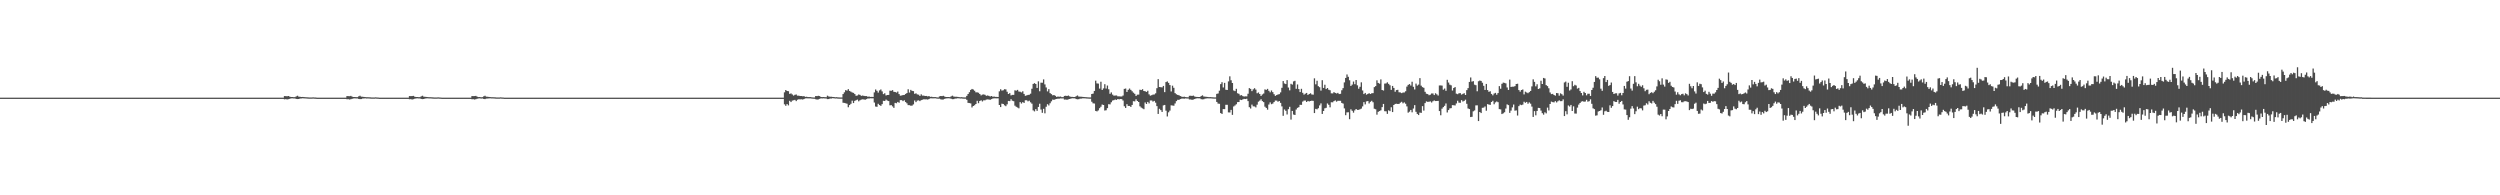<?xml version="1.0" encoding="UTF-8"?>
<svg xmlns="http://www.w3.org/2000/svg" width="1920" height="150">
  <path d="M0 75.000h1v1.000H0zM1 75.000h1v1.000H1zM2 75.000h1v1.000H2zM3 75.000h1v1.000H3zM4 75.000h1v1.000H4zM5 75.000h1v1.000H5zM6 75.000h1v1.000H6zM7 75.000h1v1.000H7zM8 75.000h1v1.000H8zM9 75.000h1v1.000H9zM10 75.000h1v1.000H10zM11 75.000h1v1.000H11zM12 75.000h1v1.000H12zM13 75.000h1v1.000H13zM14 75.000h1v1.000H14zM15 75.000h1v1.000H15zM16 75.000h1v1.000H16zM17 75.000h1v1.000H17zM18 75.000h1v1.000H18zM19 75.000h1v1.000H19zM20 75.000h1v1.000H20zM21 75.000h1v1.000H21zM22 75.000h1v1.000H22zM23 75.000h1v1.000H23zM24 75.000h1v1.000H24zM25 75.000h1v1.000H25zM26 75.000h1v1.000H26zM27 75.000h1v1.000H27zM28 75.000h1v1.000H28zM29 75.000h1v1.000H29zM30 75.000h1v1.000H30zM31 75.000h1v1.000H31zM32 75.000h1v1.000H32zM33 75.000h1v1.000H33zM34 75.000h1v1.000H34zM35 75.000h1v1.000H35zM36 75.000h1v1.000H36zM37 75.000h1v1.000H37zM38 75.000h1v1.000H38zM39 75.000h1v1.000H39zM40 75.000h1v1.000H40zM41 75.000h1v1.000H41zM42 75.000h1v1.000H42zM43 75.000h1v1.000H43zM44 75.000h1v1.000H44zM45 75.000h1v1.000H45zM46 75.000h1v1.000H46zM47 75.000h1v1.000H47zM48 75.000h1v1.000H48zM49 75.000h1v1.000H49zM50 75.000h1v1.000H50zM51 75.000h1v1.000H51zM52 75.000h1v1.000H52zM53 75.000h1v1.000H53zM54 75.000h1v1.000H54zM55 75.000h1v1.000H55zM56 75.000h1v1.000H56zM57 75.000h1v1.000H57zM58 75.000h1v1.000H58zM59 75.000h1v1.000H59zM60 75.000h1v1.000H60zM61 75.000h1v1.000H61zM62 75.000h1v1.000H62zM63 75.000h1v1.000H63zM64 75.000h1v1.000H64zM65 75.000h1v1.000H65zM66 75.000h1v1.000H66zM67 75.000h1v1.000H67zM68 75.000h1v1.000H68zM69 75.000h1v1.000H69zM70 75.000h1v1.000H70zM71 75.000h1v1.000H71zM72 75.000h1v1.000H72zM73 75.000h1v1.000H73zM74 75.000h1v1.000H74zM75 75.000h1v1.000H75zM76 75.000h1v1.000H76zM77 75.000h1v1.000H77zM78 75.000h1v1.000H78zM79 75.000h1v1.000H79zM80 75.000h1v1.000H80zM81 75.000h1v1.000H81zM82 75.000h1v1.000H82zM83 75.000h1v1.000H83zM84 75.000h1v1.000H84zM85 75.000h1v1.000H85zM86 75.000h1v1.000H86zM87 75.000h1v1.000H87zM88 75.000h1v1.000H88zM89 75.000h1v1.000H89zM90 75.000h1v1.000H90zM91 75.000h1v1.000H91zM92 75.000h1v1.000H92zM93 75.000h1v1.000H93zM94 75.000h1v1.000H94zM95 75.000h1v1.000H95zM96 75.000h1v1.000H96zM97 75.000h1v1.000H97zM98 75.000h1v1.000H98zM99 75.000h1v1.000H99zM100 75.000h1v1.000H100zM101 75.000h1v1.000H101zM102 75.000h1v1.000H102zM103 75.000h1v1.000H103zM104 75.000h1v1.000H104zM105 75.000h1v1.000H105zM106 75.000h1v1.000H106zM107 75.000h1v1.000H107zM108 75.000h1v1.000H108zM109 75.000h1v1.000H109zM110 75.000h1v1.000H110zM111 75.000h1v1.000H111zM112 75.000h1v1.000H112zM113 75.000h1v1.000H113zM114 75.000h1v1.000H114zM115 75.000h1v1.000H115zM116 75.000h1v1.000H116zM117 75.000h1v1.000H117zM118 75.000h1v1.000H118zM119 75.000h1v1.000H119zM120 75.000h1v1.000H120zM121 75.000h1v1.000H121zM122 75.000h1v1.000H122zM123 75.000h1v1.000H123zM124 75.000h1v1.000H124zM125 75.000h1v1.000H125zM126 75.000h1v1.000H126zM127 75.000h1v1.000H127zM128 75.000h1v1.000H128zM129 75.000h1v1.000H129zM130 75.000h1v1.000H130zM131 75.000h1v1.000H131zM132 75.000h1v1.000H132zM133 75.000h1v1.000H133zM134 75.000h1v1.000H134zM135 75.000h1v1.000H135zM136 75.000h1v1.000H136zM137 75.000h1v1.000H137zM138 75.000h1v1.000H138zM139 75.000h1v1.000H139zM140 75.000h1v1.000H140zM141 75.000h1v1.000H141zM142 75.000h1v1.000H142zM143 75.000h1v1.000H143zM144 75.000h1v1.000H144zM145 75.000h1v1.000H145zM146 75.000h1v1.000H146zM147 75.000h1v1.000H147zM148 75.000h1v1.000H148zM149 75.000h1v1.000H149zM150 75.000h1v1.000H150zM151 75.000h1v1.000H151zM152 75.000h1v1.000H152zM153 75.000h1v1.000H153zM154 75.000h1v1.000H154zM155 75.000h1v1.000H155zM156 75.000h1v1.000H156zM157 75.000h1v1.000H157zM158 75.000h1v1.000H158zM159 75.000h1v1.000H159zM160 75.000h1v1.000H160zM161 75.000h1v1.000H161zM162 75.000h1v1.000H162zM163 75.000h1v1.000H163zM164 75.000h1v1.000H164zM165 75.000h1v1.000H165zM166 75.000h1v1.000H166zM167 75.000h1v1.000H167zM168 75.000h1v1.000H168zM169 75.000h1v1.000H169zM170 75.000h1v1.000H170zM171 75.000h1v1.000H171zM172 75.000h1v1.000H172zM173 75.000h1v1.000H173zM174 75.000h1v1.000H174zM175 75.000h1v1.000H175zM176 75.000h1v1.000H176zM177 75.000h1v1.000H177zM178 75.000h1v1.000H178zM179 75.000h1v1.000H179zM180 75.000h1v1.000H180zM181 75.000h1v1.000H181zM182 75.000h1v1.000H182zM183 75.000h1v1.000H183zM184 75.000h1v1.000H184zM185 75.000h1v1.000H185zM186 75.000h1v1.000H186zM187 75.000h1v1.000H187zM188 75.000h1v1.000H188zM189 75.000h1v1.000H189zM190 75.000h1v1.000H190zM191 75.000h1v1.000H191zM192 75.000h1v1.000H192zM193 75.000h1v1.000H193zM194 75.000h1v1.000H194zM195 75.000h1v1.000H195zM196 75.000h1v1.000H196zM197 75.000h1v1.000H197zM198 75.000h1v1.000H198zM199 75.000h1v1.000H199zM200 75.000h1v1.000H200zM201 75.000h1v1.000H201zM202 75.000h1v1.000H202zM203 75.000h1v1.000H203zM204 75.000h1v1.000H204zM205 75.000h1v1.000H205zM206 75.000h1v1.000H206zM207 75.000h1v1.000H207zM208 75.000h1v1.000H208zM209 75.000h1v1.000H209zM210 75.000h1v1.000H210zM211 75.000h1v1.000H211zM212 75.000h1v1.000H212zM213 75.000h1v1.000H213zM214 75.000h1v1.000H214zM215 75.000h1v1.000H215zM216 75.000h1v1.000H216zM217 75.000h1v1.000H217zM218 73.771h1v2.509H218zM219 73.821h1v2.297H219zM220 73.934h1v2.457H220zM221 73.709h1v2.470H221zM222 74.196h1v1.715H222zM223 74.487h1v1.088H223zM224 74.510h1v1.000H224zM225 74.598h1v1.000H225zM226 74.617h1v1.000H226zM227 74.043h1v1.931H227zM228 73.523h1v2.574H228zM229 74.251h1v1.792H229zM230 74.331h1v1.346H230zM231 74.490h1v1.134H231zM232 74.452h1v1.000H232zM233 74.565h1v1.000H233zM234 74.630h1v1.000H234zM235 74.693h1v1.000H235zM236 74.768h1v1.000H236zM237 74.837h1v1.000H237zM238 74.834h1v1.000H238zM239 74.842h1v1.000H239zM240 74.751h1v1.000H240zM241 74.853h1v1.000H241zM242 74.860h1v1.000H242zM243 74.996h1v1.000H243zM244 75.000h1v1.000H244zM245 75.000h1v1.000H245zM246 75.000h1v1.000H246zM247 75.000h1v1.000H247zM248 75.000h1v1.000H248zM249 75.000h1v1.000H249zM250 75.000h1v1.000H250zM251 75.000h1v1.000H251zM252 75.000h1v1.000H252zM253 75.000h1v1.000H253zM254 75.000h1v1.000H254zM255 75.000h1v1.000H255zM256 75.000h1v1.000H256zM257 75.000h1v1.000H257zM258 75.000h1v1.000H258zM259 75.000h1v1.000H259zM260 75.000h1v1.000H260zM261 75.000h1v1.000H261zM262 75.000h1v1.000H262zM263 75.000h1v1.000H263zM264 75.000h1v1.000H264zM265 75.000h1v1.000H265zM266 73.782h1v2.439H266zM267 73.817h1v2.345H267zM268 73.894h1v2.550H268zM269 73.630h1v2.574H269zM270 74.262h1v1.607H270zM271 74.502h1v1.100H271zM272 74.516h1v1.000H272zM273 74.599h1v1.000H273zM274 74.612h1v1.000H274zM275 73.983h1v1.977H275zM276 73.528h1v2.591H276zM277 74.242h1v1.820H277zM278 74.316h1v1.362H278zM279 74.447h1v1.174H279zM280 74.533h1v1.000H280zM281 74.648h1v1.000H281zM282 74.626h1v1.000H282zM283 74.693h1v1.000H283zM284 74.768h1v1.000H284zM285 74.837h1v1.000H285zM286 74.834h1v1.000H286zM287 74.842h1v1.000H287zM288 74.751h1v1.000H288zM289 74.853h1v1.000H289zM290 74.887h1v1.000H290zM291 74.998h1v1.000H291zM292 75.000h1v1.000H292zM293 75.000h1v1.000H293zM294 75.000h1v1.000H294zM295 75.000h1v1.000H295zM296 75.000h1v1.000H296zM297 75.000h1v1.000H297zM298 75.000h1v1.000H298zM299 75.000h1v1.000H299zM300 75.000h1v1.000H300zM301 75.000h1v1.000H301zM302 75.000h1v1.000H302zM303 75.000h1v1.000H303zM304 75.000h1v1.000H304zM305 75.000h1v1.000H305zM306 75.000h1v1.000H306zM307 75.000h1v1.000H307zM308 75.000h1v1.000H308zM309 75.000h1v1.000H309zM310 75.000h1v1.000H310zM311 75.000h1v1.000H311zM312 75.000h1v1.000H312zM313 75.000h1v1.000H313zM314 73.778h1v2.447H314zM315 73.805h1v2.349H315zM316 73.796h1v2.652H316zM317 73.623h1v2.582H317zM318 74.261h1v1.563H318zM319 74.501h1v1.103H319zM320 74.516h1v1.000H320zM321 74.598h1v1.000H321zM322 74.610h1v1.000H322zM323 74.005h1v1.961H323zM324 73.525h1v2.595H324zM325 74.239h1v1.818H325zM326 74.318h1v1.361H326zM327 74.445h1v1.101H327zM328 74.531h1v1.000H328zM329 74.647h1v1.000H329zM330 74.624h1v1.000H330zM331 74.691h1v1.000H331zM332 74.767h1v1.000H332zM333 74.835h1v1.000H333zM334 74.833h1v1.000H334zM335 74.842h1v1.000H335zM336 74.750h1v1.000H336zM337 74.852h1v1.000H337zM338 74.888h1v1.000H338zM339 74.999h1v1.000H339zM340 75.000h1v1.000H340zM341 75.000h1v1.000H341zM342 75.000h1v1.000H342zM343 75.000h1v1.000H343zM344 75.000h1v1.000H344zM345 75.000h1v1.000H345zM346 75.000h1v1.000H346zM347 75.000h1v1.000H347zM348 75.000h1v1.000H348zM349 75.000h1v1.000H349zM350 75.000h1v1.000H350zM351 75.000h1v1.000H351zM352 75.000h1v1.000H352zM353 75.000h1v1.000H353zM354 75.000h1v1.000H354zM355 75.000h1v1.000H355zM356 75.000h1v1.000H356zM357 75.000h1v1.000H357zM358 75.000h1v1.000H358zM359 75.000h1v1.000H359zM360 75.000h1v1.000H360zM361 75.000h1v1.000H361zM362 73.773h1v2.452H362zM363 73.811h1v2.356H363zM364 73.790h1v2.661H364zM365 73.621h1v2.587H365zM366 74.259h1v1.565H366zM367 74.535h1v1.072H367zM368 74.514h1v1.000H368zM369 74.713h1v1.000H369zM370 74.610h1v1.000H370zM371 73.986h1v1.974H371zM372 73.523h1v2.605H372zM373 74.237h1v1.490H373zM374 74.312h1v1.371H374zM375 74.444h1v1.103H375zM376 74.533h1v1.000H376zM377 74.646h1v1.000H377zM378 74.624h1v1.000H378zM379 74.691h1v1.000H379zM380 74.766h1v1.000H380zM381 74.841h1v1.000H381zM382 74.833h1v1.000H382zM383 74.841h1v1.000H383zM384 74.750h1v1.000H384zM385 74.852h1v1.000H385zM386 74.887h1v1.000H386zM387 74.999h1v1.000H387zM388 75.000h1v1.000H388zM389 75.000h1v1.000H389zM390 75.000h1v1.000H390zM391 75.000h1v1.000H391zM392 75.000h1v1.000H392zM393 75.000h1v1.000H393zM394 75.000h1v1.000H394zM395 75.000h1v1.000H395zM396 75.000h1v1.000H396zM397 75.000h1v1.000H397zM398 75.000h1v1.000H398zM399 75.000h1v1.000H399zM400 75.000h1v1.000H400zM401 75.000h1v1.000H401zM402 75.000h1v1.000H402zM403 75.000h1v1.000H403zM404 75.000h1v1.000H404zM405 75.000h1v1.000H405zM406 75.000h1v1.000H406zM407 75.000h1v1.000H407zM408 75.000h1v1.000H408zM409 75.000h1v1.000H409zM410 75.000h1v1.000H410zM411 75.000h1v1.000H411zM412 75.000h1v1.000H412zM413 75.000h1v1.000H413zM414 75.000h1v1.000H414zM415 75.000h1v1.000H415zM416 75.000h1v1.000H416zM417 75.000h1v1.000H417zM418 75.000h1v1.000H418zM419 75.000h1v1.000H419zM420 75.000h1v1.000H420zM421 75.000h1v1.000H421zM422 75.000h1v1.000H422zM423 75.000h1v1.000H423zM424 75.000h1v1.000H424zM425 75.000h1v1.000H425zM426 75.000h1v1.000H426zM427 75.000h1v1.000H427zM428 75.000h1v1.000H428zM429 75.000h1v1.000H429zM430 75.000h1v1.000H430zM431 75.000h1v1.000H431zM432 75.000h1v1.000H432zM433 75.000h1v1.000H433zM434 75.000h1v1.000H434zM435 75.000h1v1.000H435zM436 75.000h1v1.000H436zM437 75.000h1v1.000H437zM438 75.000h1v1.000H438zM439 75.000h1v1.000H439zM440 75.000h1v1.000H440zM441 75.000h1v1.000H441zM442 75.000h1v1.000H442zM443 75.000h1v1.000H443zM444 75.000h1v1.000H444zM445 75.000h1v1.000H445zM446 75.000h1v1.000H446zM447 75.000h1v1.000H447zM448 75.000h1v1.000H448zM449 75.000h1v1.000H449zM450 75.000h1v1.000H450zM451 75.000h1v1.000H451zM452 75.000h1v1.000H452zM453 75.000h1v1.000H453zM454 75.000h1v1.000H454zM455 75.000h1v1.000H455zM456 75.000h1v1.000H456zM457 75.000h1v1.000H457zM458 75.000h1v1.000H458zM459 75.000h1v1.000H459zM460 75.000h1v1.000H460zM461 75.000h1v1.000H461zM462 75.000h1v1.000H462zM463 75.000h1v1.000H463zM464 75.000h1v1.000H464zM465 75.000h1v1.000H465zM466 75.000h1v1.000H466zM467 75.000h1v1.000H467zM468 75.000h1v1.000H468zM469 75.000h1v1.000H469zM470 75.000h1v1.000H470zM471 75.000h1v1.000H471zM472 75.000h1v1.000H472zM473 75.000h1v1.000H473zM474 75.000h1v1.000H474zM475 75.000h1v1.000H475zM476 75.000h1v1.000H476zM477 75.000h1v1.000H477zM478 75.000h1v1.000H478zM479 75.000h1v1.000H479zM480 75.000h1v1.000H480zM481 75.000h1v1.000H481zM482 75.000h1v1.000H482zM483 75.000h1v1.000H483zM484 75.000h1v1.000H484zM485 75.000h1v1.000H485zM486 75.000h1v1.000H486zM487 75.000h1v1.000H487zM488 75.000h1v1.000H488zM489 75.000h1v1.000H489zM490 75.000h1v1.000H490zM491 75.000h1v1.000H491zM492 75.000h1v1.000H492zM493 75.000h1v1.000H493zM494 75.000h1v1.000H494zM495 75.000h1v1.000H495zM496 75.000h1v1.000H496zM497 75.000h1v1.000H497zM498 75.000h1v1.000H498zM499 75.000h1v1.000H499zM500 75.000h1v1.000H500zM501 75.000h1v1.000H501zM502 75.000h1v1.000H502zM503 75.000h1v1.000H503zM504 75.000h1v1.000H504zM505 75.000h1v1.000H505zM506 75.000h1v1.000H506zM507 75.000h1v1.000H507zM508 75.000h1v1.000H508zM509 75.000h1v1.000H509zM510 75.000h1v1.000H510zM511 75.000h1v1.000H511zM512 75.000h1v1.000H512zM513 75.000h1v1.000H513zM514 75.000h1v1.000H514zM515 75.000h1v1.000H515zM516 75.000h1v1.000H516zM517 75.000h1v1.000H517zM518 75.000h1v1.000H518zM519 75.000h1v1.000H519zM520 75.000h1v1.000H520zM521 75.000h1v1.000H521zM522 75.000h1v1.000H522zM523 75.000h1v1.000H523zM524 75.000h1v1.000H524zM525 75.000h1v1.000H525zM526 75.000h1v1.000H526zM527 75.000h1v1.000H527zM528 75.000h1v1.000H528zM529 75.000h1v1.000H529zM530 75.000h1v1.000H530zM531 75.000h1v1.000H531zM532 75.000h1v1.000H532zM533 75.000h1v1.000H533zM534 75.000h1v1.000H534zM535 75.000h1v1.000H535zM536 75.000h1v1.000H536zM537 75.000h1v1.000H537zM538 75.000h1v1.000H538zM539 75.000h1v1.000H539zM540 75.000h1v1.000H540zM541 75.000h1v1.000H541zM542 75.000h1v1.000H542zM543 75.000h1v1.000H543zM544 75.000h1v1.000H544zM545 75.000h1v1.000H545zM546 75.000h1v1.000H546zM547 75.000h1v1.000H547zM548 75.000h1v1.000H548zM549 75.000h1v1.000H549zM550 75.000h1v1.000H550zM551 75.000h1v1.000H551zM552 75.000h1v1.000H552zM553 75.000h1v1.000H553zM554 75.000h1v1.000H554zM555 75.000h1v1.000H555zM556 75.000h1v1.000H556zM557 75.000h1v1.000H557zM558 75.000h1v1.000H558zM559 75.000h1v1.000H559zM560 75.000h1v1.000H560zM561 75.000h1v1.000H561zM562 75.000h1v1.000H562zM563 75.000h1v1.000H563zM564 75.000h1v1.000H564zM565 75.000h1v1.000H565zM566 75.000h1v1.000H566zM567 75.000h1v1.000H567zM568 75.000h1v1.000H568zM569 75.000h1v1.000H569zM570 75.000h1v1.000H570zM571 75.000h1v1.000H571zM572 75.000h1v1.000H572zM573 75.000h1v1.000H573zM574 75.000h1v1.000H574zM575 75.000h1v1.000H575zM576 75.000h1v1.000H576zM577 75.000h1v1.000H577zM578 75.000h1v1.000H578zM579 75.000h1v1.000H579zM580 75.000h1v1.000H580zM581 75.000h1v1.000H581zM582 75.000h1v1.000H582zM583 75.000h1v1.000H583zM584 75.000h1v1.000H584zM585 75.000h1v1.000H585zM586 75.000h1v1.000H586zM587 75.000h1v1.000H587zM588 75.000h1v1.000H588zM589 75.000h1v1.000H589zM590 75.000h1v1.000H590zM591 75.000h1v1.000H591zM592 75.000h1v1.000H592zM593 75.000h1v1.000H593zM594 75.000h1v1.000H594zM595 75.000h1v1.000H595zM596 75.000h1v1.000H596zM597 75.000h1v1.000H597zM598 75.000h1v1.000H598zM599 75.000h1v1.000H599zM600 75.000h1v1.000H600zM601 75.000h1v1.000H601zM602 70.893h1v9.242H602zM603 69.144h1v12.111H603zM604 69.907h1v10.037H604zM605 70.041h1v10.928H605zM606 72.093h1v5.329H606zM607 71.725h1v6.672H607zM608 72.530h1v4.723H608zM609 73.413h1v3.616H609zM610 72.786h1v3.913H610zM611 72.527h1v5.126H611zM612 73.467h1v3.105H612zM613 73.480h1v2.741H613zM614 73.746h1v2.570H614zM615 73.709h1v2.552H615zM616 73.931h1v2.532H616zM617 73.810h1v2.267H617zM618 74.398h1v1.149H618zM619 74.289h1v1.234H619zM620 74.564h1v1.000H620zM621 74.547h1v1.000H621zM622 74.549h1v1.000H622zM623 74.743h1v1.000H623zM624 74.835h1v1.000H624zM625 74.856h1v1.000H625zM626 73.746h1v2.505H626zM627 73.849h1v2.633H627zM628 73.590h1v2.753H628zM629 73.758h1v2.162H629zM630 74.487h1v1.042H630zM631 74.523h1v1.097H631zM632 74.504h1v1.000H632zM633 74.601h1v1.000H633zM634 74.665h1v1.000H634zM635 73.492h1v2.663H635zM636 74.085h1v2.005H636zM637 74.307h1v1.360H637zM638 74.296h1v1.401H638zM639 74.431h1v1.009H639zM640 74.521h1v1.000H640zM641 74.688h1v1.000H641zM642 74.614h1v1.000H642zM643 74.760h1v1.000H643zM644 74.814h1v1.000H644zM645 74.828h1v1.000H645zM646 74.846h1v1.000H646zM647 72.235h1v6.689H647zM648 70.897h1v8.158H648zM649 69.199h1v10.091H649zM650 69.558h1v10.124H650zM651 68.472h1v13.885H651zM652 69.822h1v10.888H652zM653 70.397h1v9.343H653zM654 71.036h1v6.299H654zM655 71.331h1v7.804H655zM656 72.256h1v5.224H656zM657 73.565h1v3.386H657zM658 73.300h1v3.210H658zM659 72.558h1v5.264H659zM660 72.871h1v4.125H660zM661 73.601h1v2.874H661zM662 73.358h1v2.949H662zM663 73.641h1v2.761H663zM664 73.764h1v2.853H664zM665 73.777h1v2.347H665zM666 74.300h1v1.304H666zM667 74.140h1v1.509H667zM668 74.420h1v1.073H668zM669 74.407h1v1.134H669zM670 74.424h1v1.075H670zM671 70.957h1v7.796H671zM672 68.734h1v13.107H672zM673 69.758h1v12.246H673zM674 71.114h1v8.604H674zM675 69.424h1v11.278H675zM676 68.707h1v12.616H676zM677 70.174h1v9.789H677zM678 72.274h1v5.138H678zM679 71.638h1v5.919H679zM680 73.305h1v3.166H680zM681 72.948h1v4.324H681zM682 72.924h1v4.710H682zM683 69.619h1v11.288H683zM684 69.714h1v11.010H684zM685 69.236h1v12.493H685zM686 70.515h1v12.340H686zM687 70.656h1v8.346H687zM688 71.120h1v8.185H688zM689 70.309h1v7.980H689zM690 72.267h1v6.622H690zM691 73.461h1v3.451H691zM692 73.336h1v3.571H692zM693 73.022h1v4.661H693zM694 72.916h1v4.097H694zM695 72.122h1v6.286H695zM696 71.472h1v7.884H696zM697 68.561h1v12.180H697zM698 71.051h1v9.731H698zM699 69.036h1v12.171H699zM700 69.797h1v11.301H700zM701 69.969h1v10.210H701zM702 72.041h1v5.095H702zM703 71.659h1v6.778H703zM704 72.504h1v4.777H704zM705 72.713h1v4.350H705zM706 73.658h1v4.030H706zM707 72.469h1v4.419H707zM708 73.433h1v3.160H708zM709 73.443h1v2.798H709zM710 73.733h1v2.597H710zM711 73.684h1v2.598H711zM712 74.015h1v2.484H712zM713 73.793h1v2.310H713zM714 74.383h1v1.139H714zM715 74.275h1v1.257H715zM716 74.556h1v1.000H716zM717 74.539h1v1.000H717zM718 74.540h1v1.000H718zM719 74.739h1v1.000H719zM720 74.832h1v1.000H720zM721 74.039h1v1.715H721zM722 73.722h1v2.554H722zM723 73.827h1v2.684H723zM724 73.561h1v2.809H724zM725 74.115h1v1.822H725zM726 74.477h1v1.156H726zM727 74.513h1v1.000H727zM728 74.494h1v1.000H728zM729 74.593h1v1.000H729zM730 73.984h1v1.833H730zM731 73.458h1v2.719H731zM732 74.122h1v1.988H732zM733 74.291h1v1.421H733zM734 74.283h1v1.369H734zM735 74.418h1v1.030H735zM736 74.536h1v1.000H736zM737 74.680h1v1.000H737zM738 74.606h1v1.000H738zM739 74.755h1v1.000H739zM740 74.810h1v1.000H740zM741 74.824h1v1.000H741zM742 73.602h1v3.035H742zM743 72.169h1v6.847H743zM744 70.798h1v8.353H744zM745 69.059h1v10.333H745zM746 68.316h1v14.222H746zM747 68.771h1v12.616H747zM748 69.695h1v11.156H748zM749 70.887h1v8.973H749zM750 70.933h1v6.463H750zM751 71.236h1v8.004H751zM752 72.184h1v5.360H752zM753 73.255h1v3.747H753zM754 72.648h1v5.253H754zM755 72.499h1v4.568H755zM756 72.814h1v4.235H756zM757 73.562h1v2.956H757zM758 73.311h1v3.032H758zM759 73.603h1v2.839H759zM760 74.109h1v2.555H760zM761 73.742h1v2.414H761zM762 74.280h1v1.388H762zM763 74.114h1v1.428H763zM764 74.402h1v1.117H764zM765 74.389h1v1.169H765zM766 74.479h1v1.035H766zM767 70.121h1v10.539H767zM768 68.531h1v13.704H768zM769 69.585h1v10.028H769zM770 69.316h1v10.558H770zM771 68.487h1v12.410H771zM772 68.680h1v12.868H772zM773 70.441h1v9.698H773zM774 72.175h1v5.326H774zM775 71.514h1v6.138H775zM776 73.242h1v2.949H776zM777 72.869h1v4.490H777zM778 72.843h1v4.891H778zM779 69.400h1v11.746H779zM780 69.617h1v12.392H780zM781 68.995h1v13.601H781zM782 70.319h1v12.869H782zM783 70.464h1v7.957H783zM784 70.945h1v8.555H784zM785 70.093h1v8.344H785zM786 72.139h1v6.933H786zM787 73.572h1v3.434H787zM788 73.249h1v3.755H788zM789 72.917h1v4.908H789zM790 72.741h1v4.574H790zM791 71.915h1v6.688H791zM792 68.155h1v11.471H792zM793 64.436h1v20.339H793zM794 63.859h1v21.680H794zM795 64.497h1v19.322H795zM796 67.534h1v17.610H796zM797 62.484h1v19.643H797zM798 70.106h1v9.582H798zM799 63.468h1v20.646H799zM800 63.554h1v23.071H800zM801 60.965h1v22.598H801zM802 64.835h1v22.198H802zM803 67.161h1v14.823H803zM804 70.175h1v9.832H804zM805 68.453h1v12.552H805zM806 71.545h1v7.758H806zM807 72.307h1v5.515H807zM808 73.213h1v3.285H808zM809 72.963h1v3.754H809zM810 73.591h1v2.643H810zM811 74.373h1v1.606H811zM812 74.143h1v1.629H812zM813 74.305h1v1.487H813zM814 74.145h1v1.436H814zM815 74.613h1v1.000H815zM816 74.596h1v1.000H816zM817 73.697h1v2.786H817zM818 73.549h1v2.914H818zM819 73.747h1v2.883H819zM820 73.391h1v2.892H820zM821 73.985h1v2.055H821zM822 74.371h1v1.344H822zM823 74.409h1v1.067H823zM824 74.511h1v1.000H824zM825 74.512h1v1.000H825zM826 73.901h1v2.161H826zM827 73.301h1v2.987H827zM828 74.126h1v2.083H828zM829 74.226h1v1.572H829zM830 74.287h1v1.433H830zM831 74.375h1v1.122H831zM832 74.503h1v1.000H832zM833 74.576h1v1.000H833zM834 74.663h1v1.000H834zM835 74.737h1v1.000H835zM836 74.804h1v1.000H836zM837 74.813h1v1.000H837zM838 72.204h1v5.923H838zM839 71.907h1v7.477H839zM840 69.828h1v9.698H840zM841 61.937h1v23.251H841zM842 64.032h1v21.504H842zM843 64.214h1v20.583H843zM844 68.028h1v15.083H844zM845 62.760h1v19.190H845zM846 69.087h1v11.213H846zM847 67.890h1v12.762H847zM848 64.675h1v20.219H848zM849 67.995h1v16.684H849zM850 65.685h1v17.381H850zM851 68.574h1v11.474H851zM852 72.027h1v8.132H852zM853 70.939h1v7.593H853zM854 72.647h1v4.579H854zM855 73.485h1v3.431H855zM856 73.369h1v3.095H856zM857 73.310h1v3.462H857zM858 73.961h1v2.056H858zM859 73.992h1v2.364H859zM860 74.085h1v1.945H860zM861 74.108h1v2.032H861zM862 73.353h1v3.858H862zM863 68.252h1v13.381H863zM864 68.005h1v14.868H864zM865 70.587h1v9.425H865zM866 68.944h1v12.419H866zM867 67.979h1v13.366H867zM868 69.016h1v13.104H868zM869 70.107h1v10.464H869zM870 71.148h1v6.571H870zM871 72.021h1v5.843H871zM872 73.702h1v2.569H872zM873 72.681h1v4.868H873zM874 72.678h1v5.663H874zM875 68.924h1v12.739H875zM876 69.191h1v13.429H876zM877 68.490h1v14.753H877zM878 69.904h1v13.974H878zM879 70.079h1v8.631H879zM880 70.620h1v9.232H880zM881 69.694h1v8.571H881zM882 72.433h1v6.975H882zM883 73.493h1v3.672H883zM884 73.111h1v4.050H884zM885 72.645h1v5.387H885zM886 72.567h1v4.916H886zM887 71.700h1v7.163H887zM888 67.713h1v13.786H888zM889 60.758h1v26.738H889zM890 66.799h1v16.736H890zM891 66.949h1v17.641H891zM892 67.104h1v18.885H892zM893 66.008h1v14.941H893zM894 70.746h1v9.852H894zM895 63.019h1v21.999H895zM896 62.516h1v26.912H896zM897 63.640h1v22.655H897zM898 65.310h1v19.637H898zM899 70.252h1v10.646H899zM900 65.801h1v15.232H900zM901 67.417h1v13.792H901zM902 71.535h1v7.938H902zM903 72.373h1v5.283H903zM904 72.894h1v3.731H904zM905 73.155h1v3.552H905zM906 73.785h1v2.277H906zM907 74.192h1v1.595H907zM908 74.448h1v1.222H908zM909 74.233h1v1.603H909zM910 74.560h1v1.000H910zM911 74.655h1v1.000H911zM912 74.692h1v1.000H912zM913 73.569h1v2.833H913zM914 73.546h1v2.820H914zM915 73.667h1v3.049H915zM916 73.436h1v2.991H916zM917 74.098h1v1.988H917zM918 74.394h1v1.302H918zM919 74.428h1v1.044H919zM920 74.516h1v1.000H920zM921 74.500h1v1.000H921zM922 73.771h1v2.395H922zM923 73.234h1v3.084H923zM924 74.092h1v2.166H924zM925 74.218h1v1.581H925zM926 74.351h1v1.295H926zM927 74.430h1v1.101H927zM928 74.576h1v1.000H928zM929 74.559h1v1.000H929zM930 74.636h1v1.000H930zM931 74.719h1v1.000H931zM932 74.793h1v1.000H932zM933 74.800h1v1.000H933zM934 72.087h1v6.214H934zM935 71.779h1v7.791H935zM936 69.608h1v10.122H936zM937 64.603h1v22.211H937zM938 63.127h1v24.366H938zM939 67.195h1v16.551H939zM940 63.619h1v20.216H940zM941 68.917h1v11.547H941zM942 69.098h1v11.382H942zM943 62.497h1v23.826H943zM944 58.632h1v27.717H944zM945 61.622h1v22.775H945zM946 63.746h1v24.452H946zM947 69.460h1v12.311H947zM948 69.993h1v11.011H948zM949 68.198h1v11.867H949zM950 71.627h1v6.824H950zM951 72.027h1v6.311H951zM952 73.308h1v3.286H952zM953 73.058h1v3.806H953zM954 73.820h1v2.535H954zM955 74.113h1v1.794H955zM956 73.990h1v2.089H956zM957 74.042h1v1.773H957zM958 72.007h1v5.642H958zM959 67.686h1v14.642H959zM960 68.274h1v15.058H960zM961 70.004h1v10.352H961zM962 68.606h1v13.069H962zM963 67.729h1v14.012H963zM964 68.796h1v13.676H964zM965 71.652h1v8.738H965zM966 70.992h1v7.113H966zM967 72.208h1v5.029H967zM968 73.653h1v2.583H968zM969 72.550h1v5.103H969zM970 71.850h1v6.592H970zM971 68.671h1v13.256H971zM972 69.004h1v13.881H972zM973 68.239h1v15.983H973zM974 69.745h1v10.524H974zM975 70.889h1v7.734H975zM976 69.500h1v10.533H976zM977 70.738h1v8.819H977zM978 72.348h1v6.037H978zM979 73.635h1v3.586H979zM980 73.033h1v4.213H980zM981 72.556h1v5.598H981zM982 72.306h1v5.257H982zM983 70.938h1v8.068H983zM984 67.437h1v14.301H984zM985 62.262h1v26.678H985zM986 64.102h1v19.987H986zM987 64.584h1v20.508H987zM988 61.550h1v26.355H988zM989 67.247h1v16.608H989zM990 69.351h1v12.685H990zM991 64.360h1v27.486H991zM992 64.980h1v20.207H992zM993 62.497h1v25.484H993zM994 62.067h1v26.259H994zM995 68.182h1v15.922H995zM996 64.872h1v17.985H996zM997 68.422h1v13.885H997zM998 70.723h1v9.789H998zM999 68.221h1v12.325H999zM1000 71.262h1v6.786H1000zM1001 72.665h1v4.587H1001zM1002 71.918h1v5.309H1002zM1003 71.388h1v6.971H1003zM1004 72.891h1v4.645H1004zM1005 72.209h1v5.739H1005zM1006 71.628h1v5.927H1006zM1007 72.561h1v4.775H1007zM1008 72.693h1v4.789H1008zM1009 60.138h1v26.712H1009zM1010 64.759h1v18.847H1010zM1011 62.020h1v21.965H1011zM1012 66.197h1v16.922H1012zM1013 66.969h1v13.972H1013zM1014 69.579h1v9.822H1014zM1015 61.571h1v25.941H1015zM1016 67.542h1v17.720H1016zM1017 65.065h1v18.154H1017zM1018 68.410h1v14.387H1018zM1019 67.597h1v11.890H1019zM1020 68.919h1v11.543H1020zM1021 69.299h1v13.152H1021zM1022 71.675h1v6.855H1022zM1023 71.705h1v6.884H1023zM1024 70.779h1v6.868H1024zM1025 71.383h1v5.726H1025zM1026 71.769h1v6.302H1026zM1027 71.343h1v6.071H1027zM1028 72.244h1v5.172H1028zM1029 72.054h1v5.340H1029zM1030 69.341h1v9.699H1030zM1031 67.669h1v11.907H1031zM1032 63.264h1v20.008H1032zM1033 59.841h1v28.638H1033zM1034 57.209h1v29.104H1034zM1035 58.999h1v27.209H1035zM1036 61.648h1v29.914H1036zM1037 66.007h1v17.972H1037zM1038 64.957h1v20.148H1038zM1039 62.610h1v23.894H1039zM1040 64.647h1v20.122H1040zM1041 61.449h1v22.254H1041zM1042 65.546h1v18.898H1042zM1043 68.145h1v16.223H1043zM1044 66.638h1v17.284H1044zM1045 63.235h1v20.173H1045zM1046 69.471h1v12.219H1046zM1047 72.224h1v6.208H1047zM1048 71.375h1v8.801H1048zM1049 72.706h1v5.144H1049zM1050 72.133h1v5.461H1050zM1051 71.570h1v7.908H1051zM1052 72.186h1v5.994H1052zM1053 71.631h1v5.805H1053zM1054 71.518h1v7.000H1054zM1055 66.900h1v16.589H1055zM1056 66.137h1v17.771H1056zM1057 61.687h1v26.375H1057zM1058 63.686h1v22.175H1058zM1059 64.257h1v21.024H1059zM1060 60.987h1v23.724H1060zM1061 69.115h1v13.156H1061zM1062 69.512h1v10.311H1062zM1063 64.203h1v21.205H1063zM1064 64.049h1v21.474H1064zM1065 63.232h1v24.231H1065zM1066 64.415h1v20.320H1066zM1067 65.467h1v19.862H1067zM1068 69.037h1v13.351H1068zM1069 66.002h1v20.067H1069zM1070 67.522h1v13.124H1070zM1071 70.442h1v9.400H1071zM1072 69.189h1v10.501H1072zM1073 68.964h1v10.914H1073zM1074 70.862h1v8.913H1074zM1075 71.009h1v7.825H1075zM1076 71.528h1v6.643H1076zM1077 71.071h1v8.290H1077zM1078 71.032h1v7.604H1078zM1079 70.084h1v9.575H1079zM1080 66.515h1v15.187H1080zM1081 65.167h1v21.371H1081zM1082 64.573h1v21.197H1082zM1083 65.676h1v18.765H1083zM1084 62.790h1v23.494H1084zM1085 66.654h1v16.676H1085zM1086 68.730h1v12.006H1086zM1087 64.209h1v21.651H1087zM1088 65.720h1v21.787H1088zM1089 64.959h1v23.430H1089zM1090 60.025h1v26.473H1090zM1091 65.806h1v20.859H1091zM1092 66.923h1v14.603H1092zM1093 67.410h1v17.539H1093zM1094 70.511h1v8.707H1094zM1095 71.987h1v5.894H1095zM1096 72.263h1v5.981H1096zM1097 73.117h1v5.012H1097zM1098 72.720h1v5.171H1098zM1099 71.778h1v6.953H1099zM1100 71.760h1v6.034H1100zM1101 73.002h1v4.180H1101zM1102 71.626h1v5.983H1102zM1103 72.422h1v5.153H1103zM1104 73.387h1v4.083H1104zM1105 65.614h1v19.695H1105zM1106 65.592h1v22.918H1106zM1107 65.745h1v17.696H1107zM1108 68.872h1v13.412H1108zM1109 67.986h1v13.267H1109zM1110 69.716h1v9.766H1110zM1111 61.267h1v25.131H1111zM1112 63.362h1v21.168H1112zM1113 65.043h1v18.222H1113zM1114 65.526h1v17.540H1114zM1115 69.523h1v11.199H1115zM1116 67.578h1v13.253H1116zM1117 66.844h1v14.170H1117zM1118 71.924h1v7.561H1118zM1119 72.335h1v5.036H1119zM1120 71.637h1v7.213H1120zM1121 71.533h1v7.420H1121zM1122 72.656h1v4.231H1122zM1123 72.088h1v5.874H1123zM1124 71.592h1v5.888H1124zM1125 72.954h1v3.607H1125zM1126 69.222h1v10.505H1126zM1127 67.684h1v15.621H1127zM1128 62.927h1v20.858H1128zM1129 59.481h1v30.426H1129zM1130 62.689h1v27.030H1130zM1131 62.287h1v23.202H1131zM1132 65.043h1v19.810H1132zM1133 65.416h1v15.511H1133zM1134 70.096h1v10.796H1134zM1135 62.437h1v30.537H1135zM1136 61.852h1v24.178H1136zM1137 62.170h1v24.670H1137zM1138 63.564h1v19.225H1138zM1139 65.898h1v16.758H1139zM1140 69.052h1v12.701H1140zM1141 64.447h1v20.597H1141zM1142 69.165h1v10.831H1142zM1143 70.516h1v9.829H1143zM1144 70.101h1v10.412H1144zM1145 72.158h1v6.176H1145zM1146 73.207h1v4.212H1146zM1147 71.842h1v8.212H1147zM1148 71.308h1v7.327H1148zM1149 72.741h1v5.189H1149zM1150 71.454h1v7.042H1150zM1151 66.160h1v17.640H1151zM1152 68.157h1v15.850H1152zM1153 64.334h1v23.272H1153zM1154 63.458h1v23.591H1154zM1155 63.637h1v22.596H1155zM1156 64.062h1v19.280H1156zM1157 67.180h1v12.974H1157zM1158 69.050h1v11.672H1158zM1159 61.155h1v25.508H1159zM1160 66.773h1v18.188H1160zM1161 66.574h1v15.901H1161zM1162 66.578h1v13.689H1162zM1163 66.128h1v18.876H1163zM1164 64.530h1v20.256H1164zM1165 64.287h1v24.457H1165zM1166 69.179h1v12.339H1166zM1167 70.377h1v9.942H1167zM1168 69.130h1v11.588H1168zM1169 68.689h1v11.626H1169zM1170 72.518h1v5.618H1170zM1171 70.423h1v8.535H1171zM1172 70.990h1v7.282H1172zM1173 71.589h1v8.056H1173zM1174 70.736h1v7.916H1174zM1175 69.844h1v9.775H1175zM1176 66.335h1v15.518H1176zM1177 60.928h1v28.865H1177zM1178 62.856h1v22.486H1178zM1179 66.291h1v22.299H1179zM1180 64.709h1v20.474H1180zM1181 68.349h1v14.484H1181zM1182 67.853h1v15.150H1182zM1183 61.999h1v22.953H1183zM1184 64.516h1v22.427H1184zM1185 59.836h1v28.251H1185zM1186 60.239h1v26.027H1186zM1187 65.393h1v21.692H1187zM1188 66.156h1v16.463H1188zM1189 67.810h1v17.053H1189zM1190 71.014h1v8.858H1190zM1191 72.317h1v5.701H1191zM1192 72.106h1v6.312H1192zM1193 72.981h1v5.684H1193zM1194 73.489h1v4.191H1194zM1195 71.399h1v7.294H1195zM1196 71.610h1v6.163H1196zM1197 73.488h1v3.542H1197zM1198 71.667h1v6.053H1198zM1199 72.345h1v5.336H1199zM1200 73.420h1v2.905H1200zM1201 63.355h1v25.808H1201zM1202 62.693h1v22.689H1202zM1203 66.683h1v21.129H1203zM1204 63.537h1v17.467H1204zM1205 69.520h1v12.322H1205zM1206 68.694h1v11.872H1206zM1207 62.355h1v22.870H1207zM1208 66.210h1v15.454H1208zM1209 65.127h1v22.091H1209zM1210 65.693h1v21.561H1210zM1211 68.060h1v14.578H1211zM1212 67.491h1v12.837H1212zM1213 69.918h1v9.189H1213zM1214 71.420h1v6.599H1214zM1215 73.248h1v4.475H1215zM1216 70.522h1v7.595H1216zM1217 71.408h1v6.551H1217zM1218 73.220h1v3.422H1218zM1219 71.966h1v6.123H1219zM1220 72.011h1v5.699H1220zM1221 73.670h1v2.613H1221zM1222 69.127h1v10.588H1222zM1223 67.380h1v15.815H1223zM1224 62.927h1v20.889H1224zM1225 58.489h1v30.333H1225zM1226 59.694h1v28.857H1226zM1227 59.601h1v26.023H1227zM1228 60.903h1v24.357H1228zM1229 68.090h1v16.586H1229zM1230 69.742h1v12.767H1230zM1231 60.030h1v28.118H1231zM1232 58.387h1v27.130H1232zM1233 63.019h1v22.029H1233zM1234 61.395h1v24.512H1234zM1235 65.926h1v20.087H1235zM1236 65.320h1v15.595H1236zM1237 63.373h1v19.403H1237zM1238 70.622h1v10.815H1238zM1239 72.183h1v5.465H1239zM1240 71.659h1v6.637H1240zM1241 71.630h1v6.720H1241zM1242 73.427h1v3.294H1242zM1243 71.711h1v7.969H1243zM1244 71.315h1v7.002H1244zM1245 73.180h1v4.339H1245zM1246 71.444h1v8.769H1246zM1247 65.994h1v18.029H1247zM1248 68.021h1v16.175H1248zM1249 62.756h1v25.631H1249zM1250 62.239h1v29.748H1250zM1251 58.534h1v31.508H1251zM1252 68.019h1v15.439H1252zM1253 69.564h1v11.945H1253zM1254 64.349h1v18.932H1254zM1255 58.458h1v29.210H1255zM1256 63.250h1v22.225H1256zM1257 66.251h1v15.667H1257zM1258 64.375h1v19.473H1258zM1259 65.771h1v17.274H1259zM1260 66.673h1v16.559H1260zM1261 65.504h1v19.264H1261zM1262 67.797h1v13.321H1262zM1263 70.032h1v10.823H1263zM1264 68.964h1v10.336H1264zM1265 68.836h1v11.461H1265zM1266 72.357h1v5.412H1266zM1267 71.309h1v7.663H1267zM1268 70.832h1v8.653H1268zM1269 71.584h1v5.865H1269zM1270 70.439h1v8.409H1270zM1271 69.334h1v10.630H1271zM1272 66.368h1v15.618H1272zM1273 61.255h1v26.819H1273zM1274 62.404h1v26.307H1274zM1275 65.070h1v22.464H1275zM1276 60.174h1v29.120H1276zM1277 64.986h1v19.197H1277zM1278 66.491h1v17.721H1278zM1279 61.000h1v30.643H1279zM1280 61.213h1v28.205H1280zM1281 63.657h1v21.588H1281zM1282 62.837h1v20.854H1282zM1283 65.855h1v15.917H1283zM1284 66.822h1v15.547H1284zM1285 67.170h1v15.378H1285zM1286 70.276h1v9.710H1286zM1287 72.710h1v4.692H1287zM1288 70.855h1v8.910H1288zM1289 72.439h1v4.923H1289zM1290 73.142h1v3.882H1290zM1291 72.277h1v6.213H1291zM1292 71.997h1v6.568H1292zM1293 73.212h1v4.635H1293zM1294 71.686h1v6.019H1294zM1295 72.278h1v5.648H1295zM1296 73.295h1v5.080H1296zM1297 64.338h1v20.248H1297zM1298 66.265h1v17.221H1298zM1299 67.799h1v15.941H1299zM1300 66.037h1v17.359H1300zM1301 70.208h1v9.466H1301zM1302 71.822h1v7.031H1302zM1303 63.213h1v21.993H1303zM1304 65.982h1v21.434H1304zM1305 64.308h1v22.914H1305zM1306 64.685h1v19.439H1306zM1307 67.147h1v17.705H1307zM1308 70.694h1v8.793H1308zM1309 69.639h1v10.384H1309zM1310 72.094h1v7.502H1310zM1311 72.633h1v4.864H1311zM1312 70.521h1v8.603H1312zM1313 71.927h1v7.006H1313zM1314 73.570h1v4.062H1314zM1315 71.861h1v6.343H1315zM1316 71.915h1v5.731H1316zM1317 70.917h1v6.914H1317zM1318 69.114h1v10.858H1318zM1319 67.485h1v16.085H1319zM1320 60.402h1v23.594H1320zM1321 61.557h1v25.260H1321zM1322 63.713h1v23.500H1322zM1323 62.550h1v23.309H1323zM1324 67.810h1v15.917H1324zM1325 65.999h1v15.524H1325zM1326 64.703h1v18.996H1326zM1327 55.686h1v33.029H1327zM1328 62.828h1v26.512H1328zM1329 63.642h1v21.132H1329zM1330 65.042h1v19.560H1330zM1331 64.497h1v17.229H1331zM1332 65.330h1v18.107H1332zM1333 63.687h1v20.239H1333zM1334 69.025h1v13.895H1334zM1335 72.276h1v5.111H1335zM1336 71.800h1v6.793H1336zM1337 72.461h1v5.524H1337zM1338 72.197h1v7.739H1338zM1339 71.603h1v8.464H1339zM1340 71.037h1v7.495H1340zM1341 71.844h1v5.794H1341zM1342 68.732h1v11.452H1342zM1343 65.596h1v18.661H1343zM1344 67.262h1v17.039H1344zM1345 61.459h1v25.654H1345zM1346 64.779h1v20.555H1346zM1347 62.888h1v24.763H1347zM1348 64.478h1v19.475H1348zM1349 66.318h1v16.410H1349zM1350 63.648h1v23.995H1350zM1351 61.154h1v24.527H1351zM1352 63.270h1v24.914H1352zM1353 63.111h1v22.979H1353zM1354 62.713h1v24.355H1354zM1355 65.664h1v19.411H1355zM1356 65.028h1v21.018H1356zM1357 67.173h1v18.318H1357zM1358 69.198h1v10.656H1358zM1359 69.025h1v13.869H1359zM1360 67.781h1v14.613H1360zM1361 68.235h1v13.062H1361zM1362 70.841h1v8.491H1362zM1363 72.219h1v5.819H1363zM1364 70.766h1v8.917H1364zM1365 71.708h1v6.866H1365zM1366 70.815h1v7.970H1366zM1367 69.089h1v10.770H1367zM1368 64.984h1v18.356H1368zM1369 60.158h1v32.539H1369zM1370 61.824h1v26.657H1370zM1371 60.941h1v31.106H1371zM1372 62.055h1v26.803H1372zM1373 61.689h1v21.330H1373zM1374 63.777h1v25.172H1374zM1375 58.558h1v29.531H1375zM1376 59.864h1v28.428H1376zM1377 62.615h1v27.075H1377zM1378 60.634h1v31.578H1378zM1379 60.387h1v24.464H1379zM1380 62.074h1v26.532H1380zM1381 59.989h1v27.424H1381zM1382 63.609h1v21.611H1382zM1383 62.106h1v25.031H1383zM1384 66.149h1v19.656H1384zM1385 67.843h1v13.467H1385zM1386 68.446h1v14.505H1386zM1387 66.307h1v15.685H1387zM1388 67.677h1v13.163H1388zM1389 69.559h1v10.287H1389zM1390 70.396h1v10.737H1390zM1391 69.399h1v12.442H1391zM1392 65.733h1v18.954H1392zM1393 58.035h1v34.277H1393zM1394 61.031h1v24.727H1394zM1395 60.731h1v26.653H1395zM1396 60.422h1v28.202H1396zM1397 64.159h1v19.028H1397zM1398 63.035h1v24.311H1398zM1399 61.788h1v27.609H1399zM1400 65.639h1v21.134H1400zM1401 61.811h1v22.708H1401zM1402 64.527h1v22.056H1402zM1403 68.742h1v14.596H1403zM1404 60.313h1v25.556H1404zM1405 63.726h1v23.676H1405zM1406 66.908h1v17.025H1406zM1407 65.960h1v17.732H1407zM1408 65.295h1v20.206H1408zM1409 65.979h1v16.701H1409zM1410 68.321h1v15.643H1410zM1411 67.850h1v15.973H1411zM1412 69.002h1v12.272H1412zM1413 67.752h1v14.008H1413zM1414 65.398h1v15.682H1414zM1415 67.895h1v16.322H1415zM1416 59.295h1v27.198H1416zM1417 54.882h1v37.363H1417zM1418 60.751h1v25.953H1418zM1419 63.765h1v22.137H1419zM1420 66.226h1v22.241H1420zM1421 64.599h1v17.764H1421zM1422 64.170h1v23.888H1422zM1423 60.060h1v33.008H1423zM1424 63.632h1v21.266H1424zM1425 62.723h1v24.682H1425zM1426 61.627h1v27.030H1426zM1427 60.046h1v27.161H1427zM1428 58.111h1v28.607H1428zM1429 62.409h1v28.396H1429zM1430 63.326h1v21.425H1430zM1431 64.355h1v21.780H1431zM1432 64.038h1v21.679H1432zM1433 66.716h1v16.749H1433zM1434 67.845h1v16.415H1434zM1435 65.795h1v17.184H1435zM1436 67.524h1v13.507H1436zM1437 68.741h1v13.493H1437zM1438 67.175h1v16.417H1438zM1439 64.806h1v22.194H1439zM1440 58.045h1v31.130H1440zM1441 58.258h1v33.786H1441zM1442 61.179h1v28.350H1442zM1443 59.878h1v27.158H1443zM1444 64.071h1v22.026H1444zM1445 66.104h1v17.602H1445zM1446 63.320h1v24.490H1446zM1447 61.857h1v26.922H1447zM1448 62.266h1v25.021H1448zM1449 60.727h1v26.593H1449zM1450 62.867h1v20.342H1450zM1451 63.909h1v23.452H1451zM1452 64.527h1v22.185H1452zM1453 59.112h1v29.849H1453zM1454 64.590h1v18.975H1454zM1455 65.973h1v19.506H1455zM1456 65.564h1v18.773H1456zM1457 63.594h1v21.569H1457zM1458 66.816h1v14.389H1458zM1459 68.705h1v15.775H1459zM1460 68.721h1v11.125H1460zM1461 67.578h1v14.868H1461zM1462 66.529h1v15.227H1462zM1463 67.815h1v14.490H1463zM1464 58.790h1v28.245H1464zM1465 61.957h1v34.603H1465zM1466 60.941h1v26.947H1466zM1467 63.544h1v25.210H1467zM1468 61.120h1v24.417H1468zM1469 66.195h1v17.576H1469zM1470 57.007h1v34.416H1470zM1471 59.421h1v29.481H1471zM1472 60.615h1v24.641H1472zM1473 62.632h1v26.777H1473zM1474 61.754h1v29.300H1474zM1475 60.941h1v23.834H1475zM1476 63.337h1v24.979H1476zM1477 60.389h1v26.171H1477zM1478 64.294h1v21.967H1478zM1479 62.916h1v20.762H1479zM1480 66.921h1v17.941H1480zM1481 68.307h1v13.874H1481zM1482 67.052h1v12.503H1482zM1483 69.410h1v11.924H1483zM1484 67.975h1v12.398H1484zM1485 70.630h1v10.160H1485zM1486 71.056h1v8.016H1486zM1487 70.121h1v10.981H1487zM1488 60.314h1v28.988H1488zM1489 60.023h1v27.930H1489zM1490 65.265h1v22.873H1490zM1491 63.046h1v23.129H1491zM1492 65.935h1v18.416H1492zM1493 64.283h1v21.051H1493zM1494 60.700h1v25.184H1494zM1495 59.445h1v27.728H1495zM1496 62.299h1v26.307H1496zM1497 65.372h1v20.292H1497zM1498 67.047h1v16.434H1498zM1499 64.707h1v21.673H1499zM1500 60.901h1v29.754H1500zM1501 63.110h1v22.829H1501zM1502 66.158h1v17.580H1502zM1503 63.353h1v19.597H1503zM1504 65.042h1v20.303H1504zM1505 64.731h1v19.287H1505zM1506 67.483h1v16.506H1506zM1507 69.848h1v11.649H1507zM1508 69.402h1v12.161H1508zM1509 65.896h1v15.881H1509zM1510 66.400h1v14.766H1510zM1511 67.922h1v16.352H1511zM1512 60.122h1v29.632H1512zM1513 59.648h1v30.987H1513zM1514 61.514h1v28.060H1514zM1515 63.193h1v24.218H1515zM1516 67.618h1v16.936H1516zM1517 64.928h1v22.880H1517zM1518 52.090h1v37.184H1518zM1519 63.583h1v21.616H1519zM1520 60.505h1v27.213H1520zM1521 61.009h1v26.229H1521zM1522 61.985h1v25.958H1522zM1523 61.847h1v20.567H1523zM1524 59.164h1v28.985H1524zM1525 59.355h1v26.580H1525zM1526 63.365h1v20.663H1526zM1527 65.385h1v18.436H1527zM1528 64.711h1v20.932H1528zM1529 66.155h1v17.480H1529zM1530 66.477h1v15.526H1530zM1531 69.870h1v11.843H1531zM1532 67.394h1v12.788H1532zM1533 67.825h1v13.822H1533zM1534 65.091h1v18.318H1534zM1535 64.775h1v22.373H1535zM1536 61.516h1v33.608H1536zM1537 61.458h1v25.202H1537zM1538 60.695h1v25.791H1538zM1539 59.265h1v30.003H1539zM1540 61.807h1v24.491H1540zM1541 66.233h1v19.029H1541zM1542 58.735h1v30.677H1542zM1543 66.320h1v19.885H1543zM1544 62.762h1v20.545H1544zM1545 63.288h1v21.483H1545zM1546 63.486h1v21.420H1546zM1547 63.210h1v23.418H1547zM1548 60.408h1v29.455H1548zM1549 59.534h1v30.565H1549zM1550 66.258h1v16.112H1550zM1551 66.411h1v19.635H1551zM1552 65.754h1v17.058H1552zM1553 63.909h1v20.762H1553zM1554 69.000h1v15.123H1554zM1555 68.308h1v13.176H1555zM1556 68.721h1v10.855H1556zM1557 63.829h1v23.399H1557zM1558 64.845h1v21.991H1558zM1559 63.736h1v21.594H1559zM1560 60.224h1v32.218H1560zM1561 59.135h1v29.659H1561zM1562 59.384h1v30.464H1562zM1563 58.389h1v27.323H1563zM1564 65.039h1v20.724H1564zM1565 66.440h1v18.882H1565zM1566 58.302h1v35.793H1566zM1567 61.240h1v27.324H1567zM1568 62.073h1v24.984H1568zM1569 61.090h1v26.057H1569zM1570 63.582h1v22.585H1570zM1571 62.942h1v22.833H1571zM1572 62.548h1v25.467H1572zM1573 63.829h1v22.122H1573zM1574 67.637h1v15.560H1574zM1575 66.114h1v17.458H1575zM1576 65.656h1v18.477H1576zM1577 67.597h1v15.618H1577zM1578 64.396h1v26.019H1578zM1579 61.857h1v23.194H1579zM1580 66.444h1v17.241H1580zM1581 66.034h1v19.239H1581zM1582 65.129h1v19.417H1582zM1583 68.144h1v15.555H1583zM1584 60.131h1v33.243H1584zM1585 60.546h1v27.038H1585zM1586 57.727h1v30.120H1586zM1587 61.117h1v24.987H1587zM1588 62.118h1v22.651H1588zM1589 66.150h1v17.668H1589zM1590 64.460h1v28.426H1590zM1591 59.465h1v30.624H1591zM1592 61.420h1v28.206H1592zM1593 62.576h1v24.903H1593zM1594 64.257h1v21.998H1594zM1595 65.681h1v16.959H1595zM1596 62.664h1v27.249H1596zM1597 61.447h1v24.448H1597zM1598 66.608h1v17.408H1598zM1599 66.213h1v18.510H1599zM1600 64.969h1v19.827H1600zM1601 67.669h1v15.962H1601zM1602 63.983h1v27.124H1602zM1603 61.972h1v23.017H1603zM1604 65.716h1v18.696H1604zM1605 65.679h1v20.084H1605zM1606 64.568h1v23.590H1606zM1607 64.590h1v23.466H1607zM1608 58.597h1v27.794H1608zM1609 58.598h1v28.566H1609zM1610 62.778h1v29.002H1610zM1611 57.845h1v28.682H1611zM1612 64.139h1v21.924H1612zM1613 62.842h1v24.719H1613zM1614 60.322h1v35.426H1614zM1615 58.751h1v32.127H1615zM1616 62.527h1v26.405H1616zM1617 59.649h1v28.104H1617zM1618 60.849h1v31.152H1618zM1619 60.863h1v27.909H1619zM1620 58.344h1v32.150H1620zM1621 62.750h1v22.296H1621zM1622 65.387h1v19.587H1622zM1623 63.429h1v21.055H1623zM1624 64.210h1v21.737H1624zM1625 68.247h1v15.311H1625zM1626 64.035h1v27.495H1626zM1627 61.883h1v24.297H1627zM1628 65.871h1v18.381H1628zM1629 65.243h1v20.616H1629zM1630 66.255h1v20.337H1630zM1631 67.251h1v15.194H1631zM1632 60.972h1v33.084H1632zM1633 58.313h1v34.797H1633zM1634 63.579h1v25.471H1634zM1635 60.021h1v30.742H1635zM1636 61.667h1v28.283H1636zM1637 66.540h1v20.803H1637zM1638 58.295h1v34.368H1638zM1639 60.352h1v26.976H1639zM1640 59.148h1v29.344H1640zM1641 59.951h1v27.523H1641zM1642 66.404h1v21.109H1642zM1643 64.498h1v18.536H1643zM1644 61.702h1v30.363H1644zM1645 58.661h1v29.324H1645zM1646 65.311h1v19.262H1646zM1647 63.914h1v24.991H1647zM1648 65.438h1v18.330H1648zM1649 65.244h1v18.699H1649zM1650 65.117h1v26.462H1650zM1651 60.369h1v26.405H1651zM1652 65.143h1v18.924H1652zM1653 65.260h1v21.238H1653zM1654 64.423h1v22.399H1654zM1655 65.865h1v19.210H1655zM1656 63.028h1v31.793H1656zM1657 59.903h1v28.987H1657zM1658 61.487h1v26.798H1658zM1659 59.154h1v29.216H1659zM1660 62.131h1v22.835H1660zM1661 62.668h1v20.684H1661zM1662 59.100h1v33.263H1662zM1663 61.267h1v27.600H1663zM1664 62.484h1v26.353H1664zM1665 62.853h1v21.984H1665zM1666 61.220h1v25.254H1666zM1667 62.978h1v23.121H1667zM1668 52.084h1v37.254H1668zM1669 56.890h1v31.943H1669zM1670 56.904h1v32.169H1670zM1671 60.096h1v33.844H1671zM1672 65.486h1v19.765H1672zM1673 68.209h1v14.293H1673zM1674 54.209h1v38.402H1674zM1675 61.903h1v24.559H1675zM1676 58.719h1v31.026H1676zM1677 63.437h1v24.124H1677zM1678 64.869h1v20.950H1678zM1679 66.069h1v16.624H1679zM1680 60.318h1v32.829H1680zM1681 59.057h1v31.462H1681zM1682 61.582h1v28.523H1682zM1683 63.613h1v23.635H1683zM1684 64.135h1v19.896H1684zM1685 65.472h1v19.424H1685zM1686 56.057h1v39.029H1686zM1687 57.596h1v30.314H1687zM1688 61.618h1v28.508H1688zM1689 58.968h1v27.667H1689zM1690 62.854h1v26.508H1690zM1691 65.133h1v20.679H1691zM1692 52.657h1v36.726H1692zM1693 55.314h1v33.473H1693zM1694 57.171h1v37.333H1694zM1695 59.247h1v29.595H1695zM1696 66.072h1v18.838H1696zM1697 67.797h1v15.276H1697zM1698 53.967h1v39.399H1698zM1699 61.918h1v25.384H1699zM1700 59.496h1v30.150H1700zM1701 63.178h1v24.291H1701zM1702 64.185h1v23.895H1702zM1703 63.536h1v26.028H1703zM1704 59.139h1v32.064H1704zM1705 59.877h1v30.684H1705zM1706 55.264h1v38.268H1706zM1707 64.178h1v22.791H1707zM1708 62.811h1v26.493H1708zM1709 61.312h1v30.875H1709zM1710 59.466h1v34.575H1710zM1711 60.607h1v28.251H1711zM1712 61.154h1v28.136H1712zM1713 55.484h1v34.621H1713zM1714 60.044h1v29.036H1714zM1715 61.978h1v22.707H1715zM1716 58.875h1v32.530H1716zM1717 59.624h1v29.496H1717zM1718 58.357h1v28.492H1718zM1719 59.253h1v28.433H1719zM1720 63.411h1v22.975H1720zM1721 65.395h1v18.706H1721zM1722 58.116h1v34.975H1722zM1723 62.686h1v25.705H1723zM1724 59.288h1v29.161H1724zM1725 59.598h1v33.073H1725zM1726 62.140h1v24.505H1726zM1727 65.073h1v21.829H1727zM1728 59.143h1v32.428H1728zM1729 60.100h1v29.338H1729zM1730 62.502h1v27.500H1730zM1731 61.536h1v31.809H1731zM1732 63.767h1v20.537H1732zM1733 62.691h1v25.300H1733zM1734 55.870h1v36.881H1734zM1735 60.522h1v30.493H1735zM1736 59.046h1v28.140H1736zM1737 57.516h1v32.355H1737zM1738 60.367h1v23.286H1738zM1739 64.683h1v21.843H1739zM1740 58.509h1v37.475H1740zM1741 54.738h1v32.778H1741zM1742 56.464h1v32.232H1742zM1743 58.357h1v34.623H1743zM1744 61.527h1v26.355H1744zM1745 62.427h1v23.010H1745zM1746 57.944h1v35.636H1746zM1747 60.264h1v29.690H1747zM1748 60.074h1v26.142H1748zM1749 59.248h1v30.940H1749zM1750 62.119h1v25.227H1750zM1751 62.922h1v23.819H1751zM1752 53.488h1v39.464H1752zM1753 54.993h1v35.835H1753zM1754 57.605h1v30.815H1754zM1755 62.067h1v32.199H1755zM1756 60.082h1v28.073H1756zM1757 59.422h1v34.121H1757zM1758 57.291h1v34.804H1758zM1759 56.082h1v35.500H1759zM1760 57.034h1v34.625H1760zM1761 55.825h1v37.044H1761zM1762 56.162h1v33.096H1762zM1763 60.068h1v28.568H1763zM1764 51.661h1v39.986H1764zM1765 58.682h1v31.553H1765zM1766 58.990h1v31.899H1766zM1767 56.226h1v33.825H1767zM1768 59.198h1v28.785H1768zM1769 59.515h1v33.589H1769zM1770 57.394h1v36.199H1770zM1771 55.662h1v34.529H1771zM1772 58.613h1v32.694H1772zM1773 59.421h1v32.440H1773zM1774 58.413h1v28.474H1774zM1775 59.714h1v34.808H1775zM1776 52.631h1v40.237H1776zM1777 55.805h1v33.209H1777zM1778 63.229h1v28.390H1778zM1779 62.316h1v26.402H1779zM1780 65.505h1v22.445H1780zM1781 65.705h1v19.876H1781zM1782 66.833h1v15.766H1782zM1783 66.170h1v15.339H1783zM1784 69.226h1v14.137H1784zM1785 69.723h1v11.745H1785zM1786 68.902h1v12.394H1786zM1787 69.655h1v9.487H1787zM1788 69.764h1v10.446H1788zM1789 70.943h1v7.388H1789zM1790 72.114h1v6.417H1790zM1791 71.866h1v6.229H1791zM1792 71.990h1v6.123H1792zM1793 72.641h1v3.833H1793zM1794 72.740h1v4.850H1794zM1795 72.128h1v4.429H1795zM1796 72.709h1v4.455H1796zM1797 73.886h1v2.015H1797zM1798 73.765h1v2.733H1798zM1799 73.762h1v2.263H1799zM1800 73.698h1v2.527H1800zM1801 74.047h1v1.778H1801zM1802 74.185h1v1.619H1802zM1803 74.320h1v1.282H1803zM1804 74.168h1v1.559H1804zM1805 74.236h1v1.511H1805zM1806 74.593h1v1.000H1806zM1807 74.161h1v1.326H1807zM1808 74.539h1v1.000H1808zM1809 74.567h1v1.000H1809zM1810 74.621h1v1.000H1810zM1811 74.656h1v1.000H1811zM1812 74.760h1v1.000H1812zM1813 74.725h1v1.000H1813zM1814 74.910h1v1.000H1814zM1815 74.935h1v1.000H1815zM1816 74.949h1v1.000H1816zM1817 74.967h1v1.000H1817zM1818 74.973h1v1.000H1818zM1819 74.978h1v1.000H1819zM1820 74.982h1v1.000H1820zM1821 74.992h1v1.000H1821zM1822 74.991h1v1.000H1822zM1823 74.993h1v1.000H1823zM1824 74.996h1v1.000H1824zM1825 74.996h1v1.000H1825zM1826 74.998h1v1.000H1826zM1827 74.997h1v1.000H1827zM1828 74.998h1v1.000H1828zM1829 74.999h1v1.000H1829zM1830 74.999h1v1.000H1830zM1831 74.999h1v1.000H1831zM1832 74.999h1v1.000H1832zM1833 74.999h1v1.000H1833zM1834 74.999h1v1.000H1834zM1835 74.999h1v1.000H1835zM1836 74.999h1v1.000H1836zM1837 74.999h1v1.000H1837zM1838 74.999h1v1.000H1838zM1839 74.999h1v1.000H1839zM1840 74.999h1v1.000H1840zM1841 74.999h1v1.000H1841zM1842 74.999h1v1.000H1842zM1843 74.999h1v1.000H1843zM1844 74.999h1v1.000H1844zM1845 74.999h1v1.000H1845zM1846 74.999h1v1.000H1846zM1847 74.999h1v1.000H1847zM1848 74.999h1v1.000H1848zM1849 74.999h1v1.000H1849zM1850 74.999h1v1.000H1850zM1851 74.999h1v1.000H1851zM1852 74.999h1v1.000H1852zM1853 74.999h1v1.000H1853zM1854 74.999h1v1.000H1854zM1855 74.999h1v1.000H1855zM1856 74.999h1v1.000H1856zM1857 74.999h1v1.000H1857zM1858 74.999h1v1.000H1858zM1859 74.999h1v1.000H1859zM1860 74.999h1v1.000H1860zM1861 74.999h1v1.000H1861zM1862 74.999h1v1.000H1862zM1863 74.999h1v1.000H1863zM1864 74.999h1v1.000H1864zM1865 74.999h1v1.000H1865zM1866 74.999h1v1.000H1866zM1867 74.999h1v1.000H1867zM1868 74.999h1v1.000H1868zM1869 74.999h1v1.000H1869zM1870 74.999h1v1.000H1870zM1871 74.999h1v1.000H1871zM1872 74.999h1v1.000H1872zM1873 74.999h1v1.000H1873zM1874 74.999h1v1.000H1874zM1875 74.999h1v1.000H1875zM1876 74.999h1v1.000H1876zM1877 74.999h1v1.000H1877zM1878 74.999h1v1.000H1878zM1879 74.999h1v1.000H1879zM1880 74.999h1v1.000H1880zM1881 74.999h1v1.000H1881zM1882 74.999h1v1.000H1882zM1883 74.999h1v1.000H1883zM1884 74.999h1v1.000H1884zM1885 74.999h1v1.000H1885zM1886 74.999h1v1.000H1886zM1887 74.999h1v1.000H1887zM1888 74.999h1v1.000H1888zM1889 74.999h1v1.000H1889zM1890 74.999h1v1.000H1890zM1891 74.999h1v1.000H1891zM1892 74.999h1v1.000H1892zM1893 74.999h1v1.000H1893zM1894 74.999h1v1.000H1894zM1895 74.999h1v1.000H1895zM1896 74.999h1v1.000H1896zM1897 74.999h1v1.000H1897zM1898 75.000h1v1.000H1898zM1899 74.999h1v1.000H1899zM1900 74.999h1v1.000H1900zM1901 74.999h1v1.000H1901zM1902 74.999h1v1.000H1902zM1903 75.000h1v1.000H1903zM1904 74.999h1v1.000H1904zM1905 74.999h1v1.000H1905zM1906 74.999h1v1.000H1906zM1907 74.999h1v1.000H1907zM1908 74.999h1v1.000H1908zM1909 74.999h1v1.000H1909zM1910 74.999h1v1.000H1910zM1911 74.999h1v1.000H1911zM1912 74.999h1v1.000H1912zM1913 74.999h1v1.000H1913zM1914 74.999h1v1.000H1914zM1915 74.999h1v1.000H1915zM1916 74.999h1v1.000H1916zM1917 74.999h1v1.000H1917zM1918 74.999h1v1.000H1918zM1919 74.999h1v1.000H1919z" fill="#4a4a4a"></path>
</svg>
